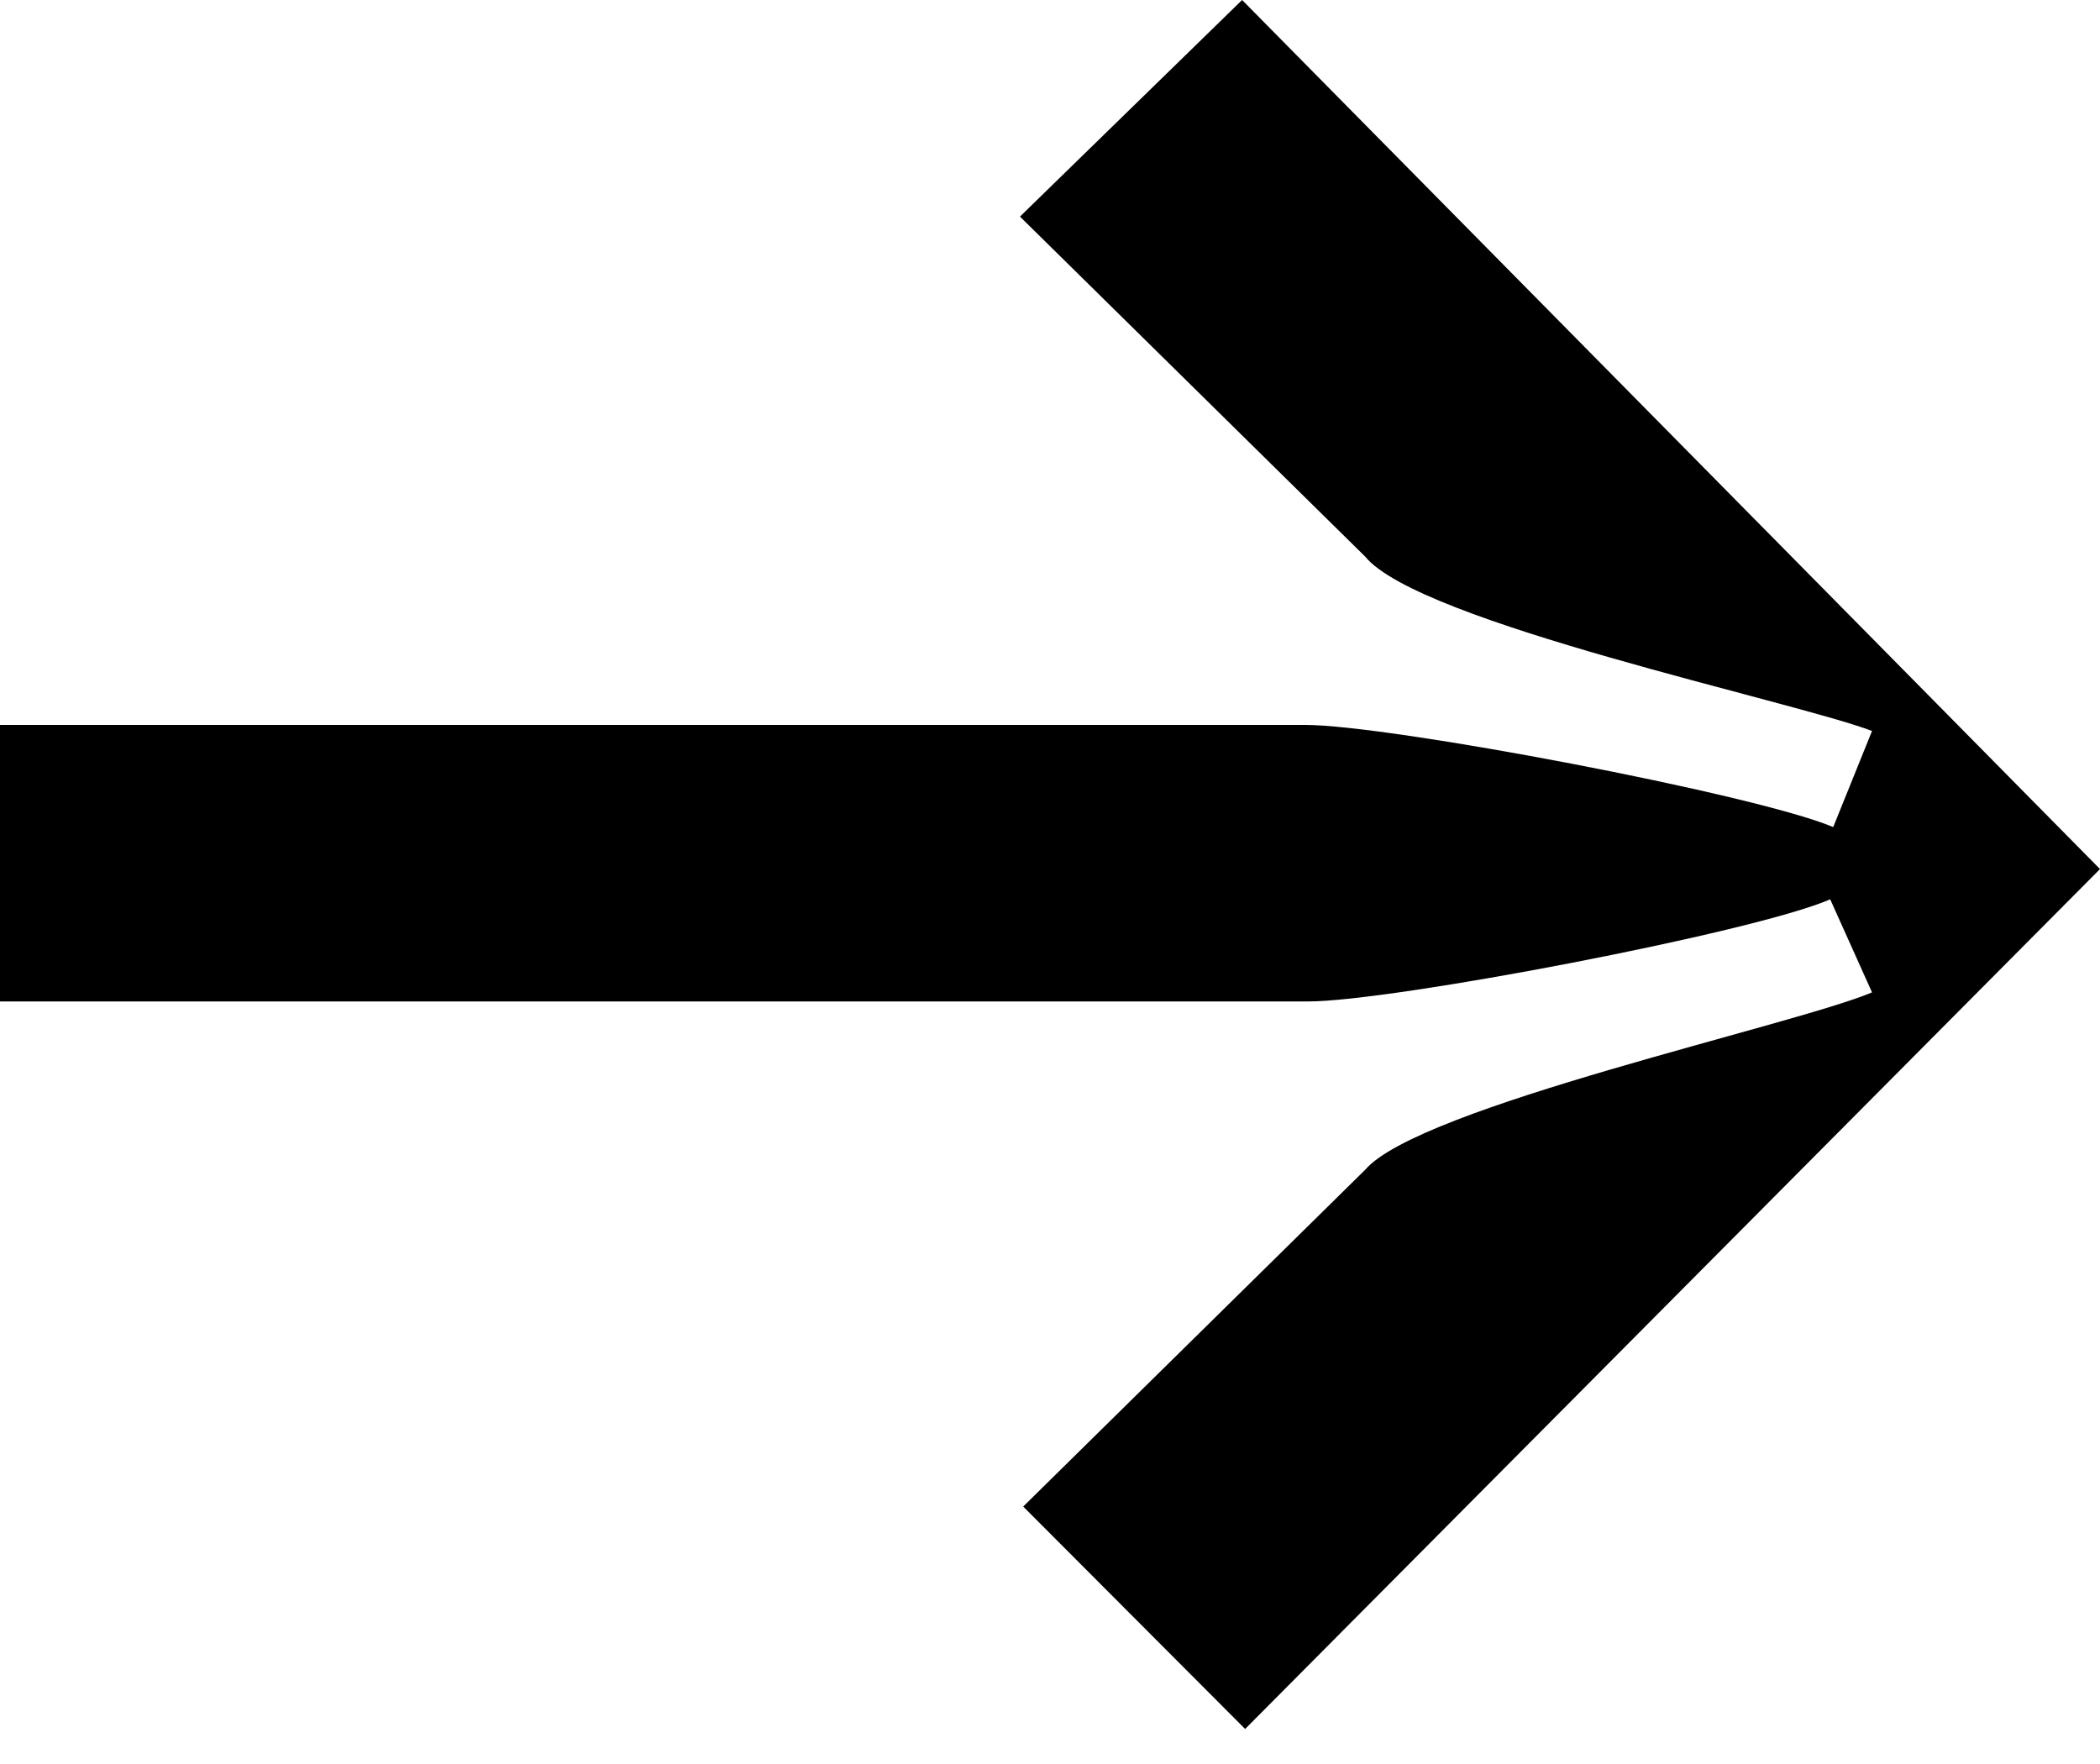 <svg width="25" height="21" viewBox="0 0 25 21" fill="none" xmlns="http://www.w3.org/2000/svg">
<path d="M12.145 2.576L14.787 0L25 10.346L14.823 20.583L12.181 17.935L16.252 13.926C16.895 13.174 21.361 12.206 22.286 11.814L21.788 10.706C20.893 11.098 16.571 11.922 15.574 11.922L-5.06374e-07 11.922L-3.66541e-07 8.63L15.538 8.63C16.54 8.63 20.893 9.454 21.824 9.846L22.286 8.702C21.356 8.347 16.895 7.414 16.252 6.626L12.145 2.581L12.145 2.576Z" fill="black"/>
</svg>
